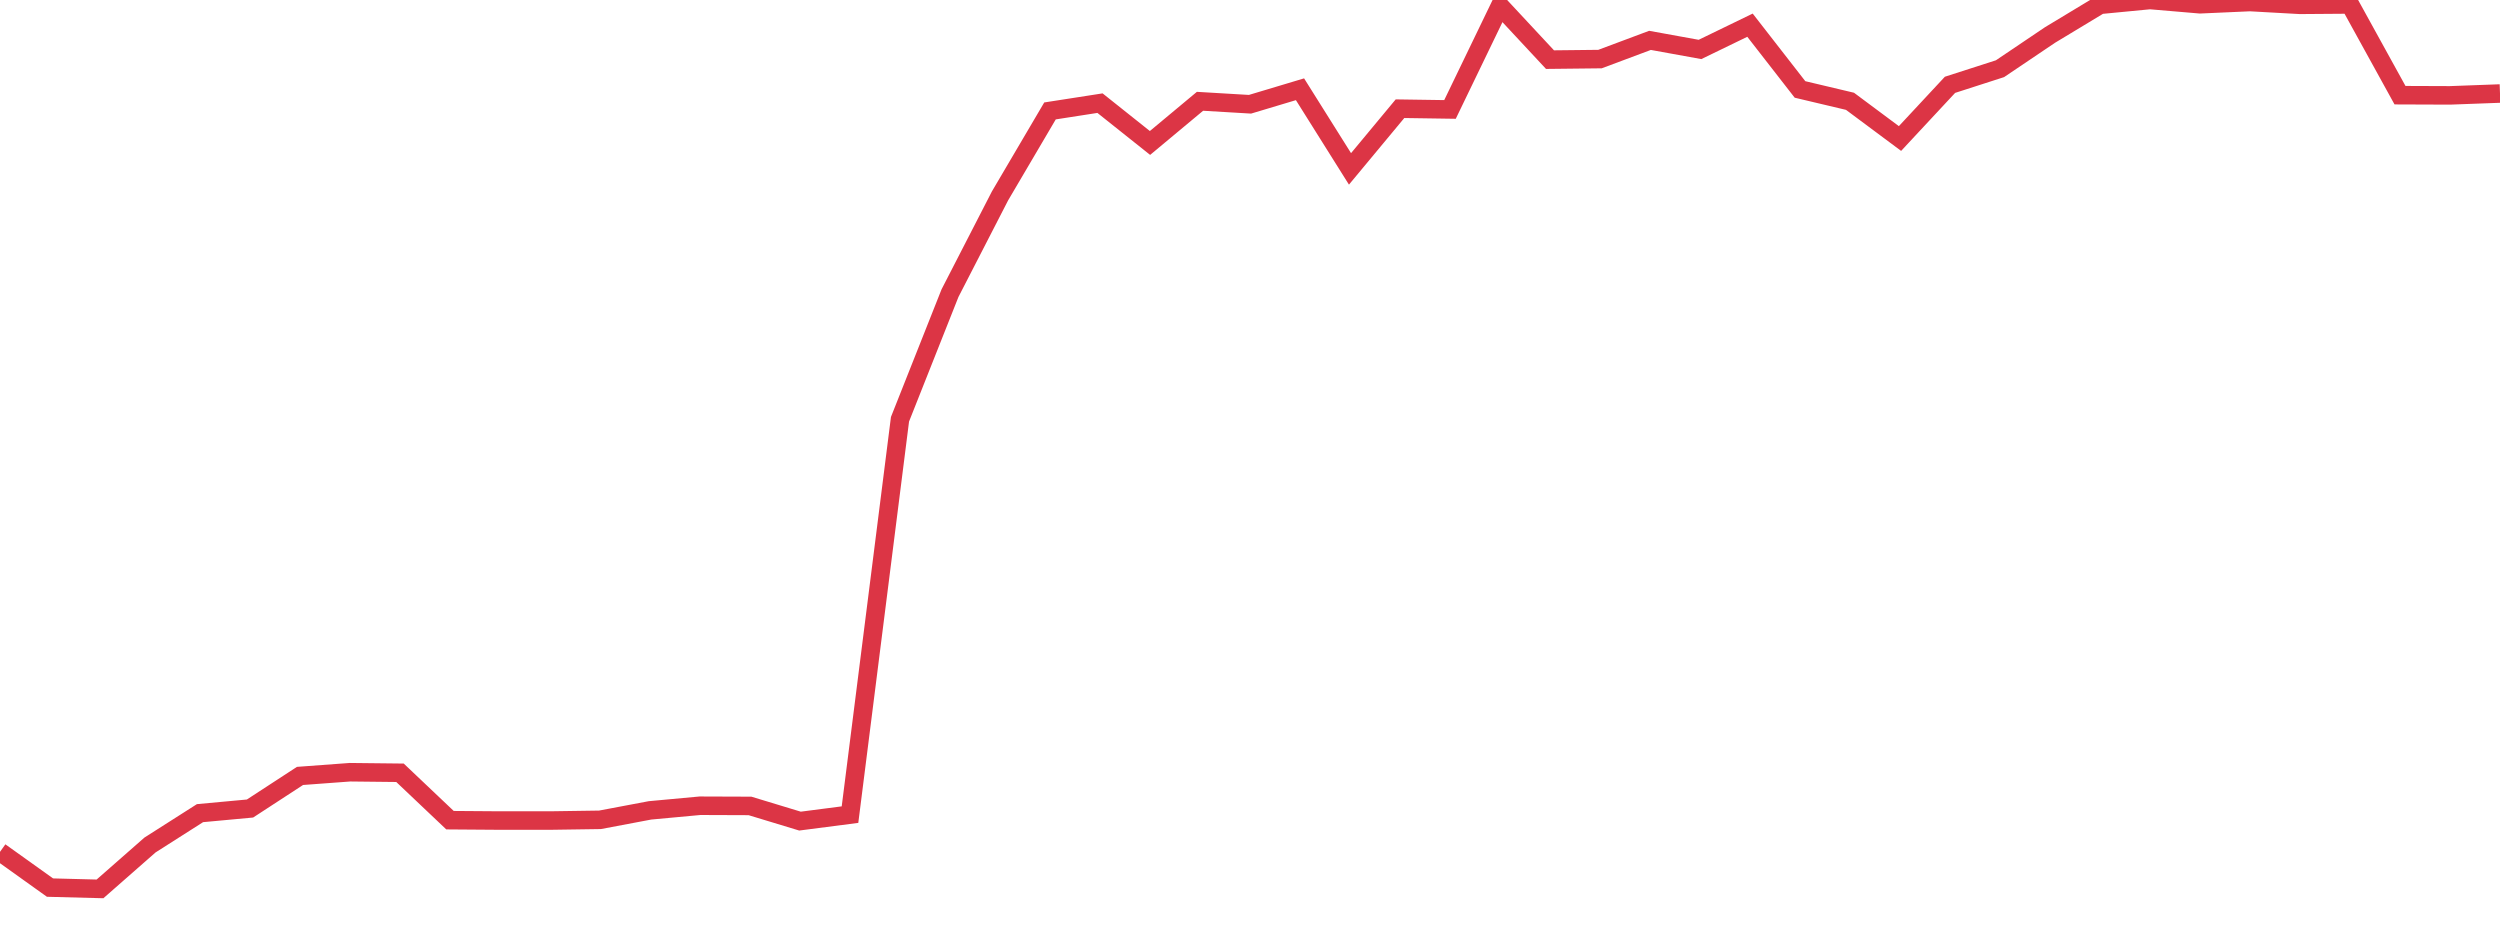 <?xml version="1.0" standalone="no"?>
<!DOCTYPE svg PUBLIC "-//W3C//DTD SVG 1.1//EN" "http://www.w3.org/Graphics/SVG/1.1/DTD/svg11.dtd">
<svg width="135" height="50" viewBox="0 0 135 50" preserveAspectRatio="none" class="sparkline" xmlns="http://www.w3.org/2000/svg"
xmlns:xlink="http://www.w3.org/1999/xlink"><path  class="sparkline--line" d="M 0 46 L 0 46 L 2.7 47.93 L 5.4 48 L 8.1 45.63 L 10.8 43.91 L 13.5 43.66 L 16.2 41.9 L 18.9 41.7 L 21.6 41.73 L 24.3 44.29 L 27 44.31 L 29.7 44.31 L 32.4 44.27 L 35.1 43.76 L 37.8 43.51 L 40.5 43.52 L 43.2 44.34 L 45.9 43.99 L 48.6 22.64 L 51.3 15.83 L 54 10.58 L 56.7 5.99 L 59.4 5.57 L 62.1 7.72 L 64.8 5.47 L 67.5 5.63 L 70.2 4.82 L 72.9 9.12 L 75.6 5.87 L 78.3 5.91 L 81 0.32 L 83.7 3.22 L 86.4 3.19 L 89.1 2.18 L 91.8 2.67 L 94.5 1.36 L 97.2 4.83 L 99.9 5.47 L 102.6 7.48 L 105.3 4.58 L 108 3.71 L 110.7 1.89 L 113.4 0.26 L 116.1 0 L 118.8 0.23 L 121.5 0.11 L 124.2 0.26 L 126.9 0.24 L 129.6 5.14 L 132.3 5.15 L 135 5.05" fill="none" stroke-width="1" stroke="#dc3545"></path></svg>